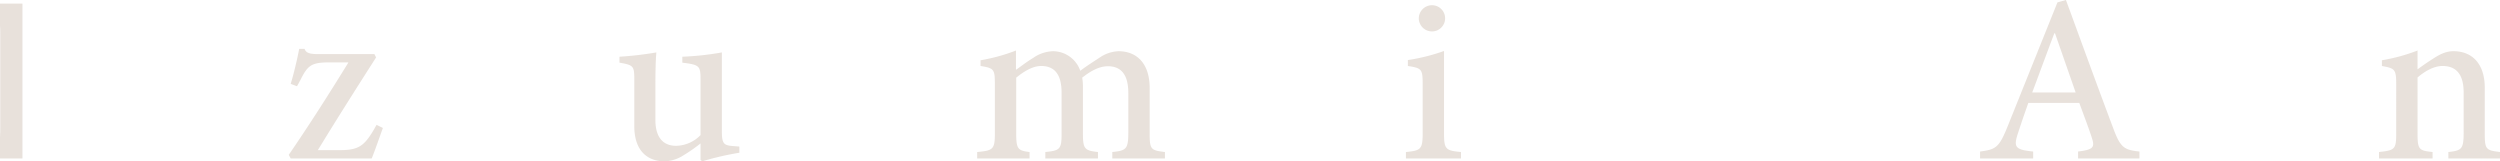 <svg xmlns="http://www.w3.org/2000/svg" width="789.875" height="50.97" viewBox="0 0 789.875 50.97">
  <defs>
    <style>
      .cls-1 {
        fill: #c5b5a6;
        fill-rule: evenodd;
        opacity: 0.4;
      }
    </style>
  </defs>
  <path id="tp_intro_type" class="cls-1" d="M161.972,3085.46c-1.149,3.16-2.375,6.77-3.525,9.63h-25.6l-0.612-1.13c6.592-9.63,12.647-19.12,18.856-29.21h-6.362c-5.443,0-6.592,1.13-8.739,5.42l-1.149,2.11-1.994-.75c0.921-3.01,2.07-7.76,2.684-11.07h1.687c0.458,1.21,1.379,1.66,4.291,1.66H159.29l0.537,1.05c-6.208,9.71-12.189,19.12-18.4,29.29h7.129c5.748,0,7.511-1.43,10.347-6.1l1.074-1.88Zm112.624,7.83a91.907,91.907,0,0,0-11.728,2.71l-0.537-.45v-5.2a50.146,50.146,0,0,1-5.29,3.69,11.7,11.7,0,0,1-6.055,1.96c-5.366,0-9.581-3.24-9.581-11.15v-14.83c0-4.14-.307-4.44-4.676-5.19v-1.88a107.021,107.021,0,0,0,11.652-1.36c-0.231,2.48-.307,6.1-0.307,11.07v10.24c0,6.4,3.219,8.2,6.515,8.2a11.057,11.057,0,0,0,7.742-3.38v-17.7c0-4.21-.384-4.52-5.748-5.19v-1.88a90.9,90.9,0,0,0,12.493-1.36v25c0,3.84.614,4.36,3.527,4.59l1.993,0.15v1.96Zm117.833,1.8v-2.03c4.292-.45,5.06-0.83,5.06-6.02v-12.65c0-5.5-2.071-8.43-6.441-8.43-2.605,0-5.287,1.35-8.125,3.61a17.9,17.9,0,0,1,.23,3.16v14.76c0,4.67.691,5.12,4.752,5.57v2.03H371.273v-2.03c4.522-.45,5.134-0.83,5.134-5.65v-13.1c0-5.57-2.068-8.43-6.438-8.43-2.836,0-5.672,1.88-7.895,3.69v17.84c0,4.75.614,5.2,4.216,5.65v2.03H349.733v-2.03c4.983-.45,5.595-0.83,5.595-5.8v-15.58c0-4.74-.23-5.12-4.522-5.8v-1.81A57.214,57.214,0,0,0,362,3060.99v6.1c1.609-1.13,3.219-2.41,5.443-3.77a11.466,11.466,0,0,1,6.362-2.11,9.172,9.172,0,0,1,8.509,6.18c2.221-1.66,4.368-3.01,6.208-4.22a11.245,11.245,0,0,1,5.825-1.96c6.134,0,9.889,4.22,9.889,11.6v14.53c0,4.97.46,5.19,4.828,5.72v2.03H392.429Zm92.776,0v-2.03c4.752-.45,5.287-0.9,5.287-6.02V3071.6c0-4.74-.305-5.04-4.675-5.72V3064a60.008,60.008,0,0,0,11.421-2.86v25.9c0,5.12.46,5.57,5.366,6.02v2.03h-17.4Zm4.061-44.19a4.186,4.186,0,0,1,4.216-4.22,4.14,4.14,0,0,1-.075,8.28A4.184,4.184,0,0,1,489.266,3050.9Zm208.3,44.19v-2.18c4.753-.6,5.367-1.28,4.371-4.29-0.921-2.86-2.377-6.7-3.987-11.07h-16.1c-1.151,3.24-2.224,6.33-3.219,9.41-1.533,4.59-1,5.35,4.752,5.95v2.18H666.6v-2.18c4.982-.68,5.978-1.2,8.662-7.83l15.79-39.3,2.684-.75c4.752,12.95,9.886,27.1,14.792,40.12,2.377,6.48,3.45,7.23,8.432,7.76v2.18H697.562Zm-7.281-39.52h-0.23c-2.377,6.25-4.676,12.57-6.976,18.67H696.8Zm124.276,39.52v-2.03c4.294-.45,4.829-0.98,4.829-6.25v-12.57c0-5.27-1.993-8.36-6.669-8.36-2.836,0-5.671,1.73-7.895,3.62v17.76c0,5.05.46,5.35,4.753,5.8v2.03h-16.94v-2.03c5.059-.53,5.441-0.9,5.441-5.87V3071.6c0-4.74-.458-4.97-4.522-5.72v-1.81a57.433,57.433,0,0,0,11.268-3.08v5.95c1.533-1.13,3.143-2.26,5.059-3.47,2.224-1.43,4.064-2.26,6.286-2.26,6.133,0,9.888,4.22,9.888,11.52v14.53c0,5.05.461,5.27,4.829,5.8v2.03H814.557ZM48.091,3046.16H41v6.92c0.055,0.75.077,1.61,0.077,2.64v29.89c0,1.03-.022,1.89-0.077,2.63v6.85h7.092v-48.93Z" transform="translate(-41 -3045.03)"/>
</svg>
